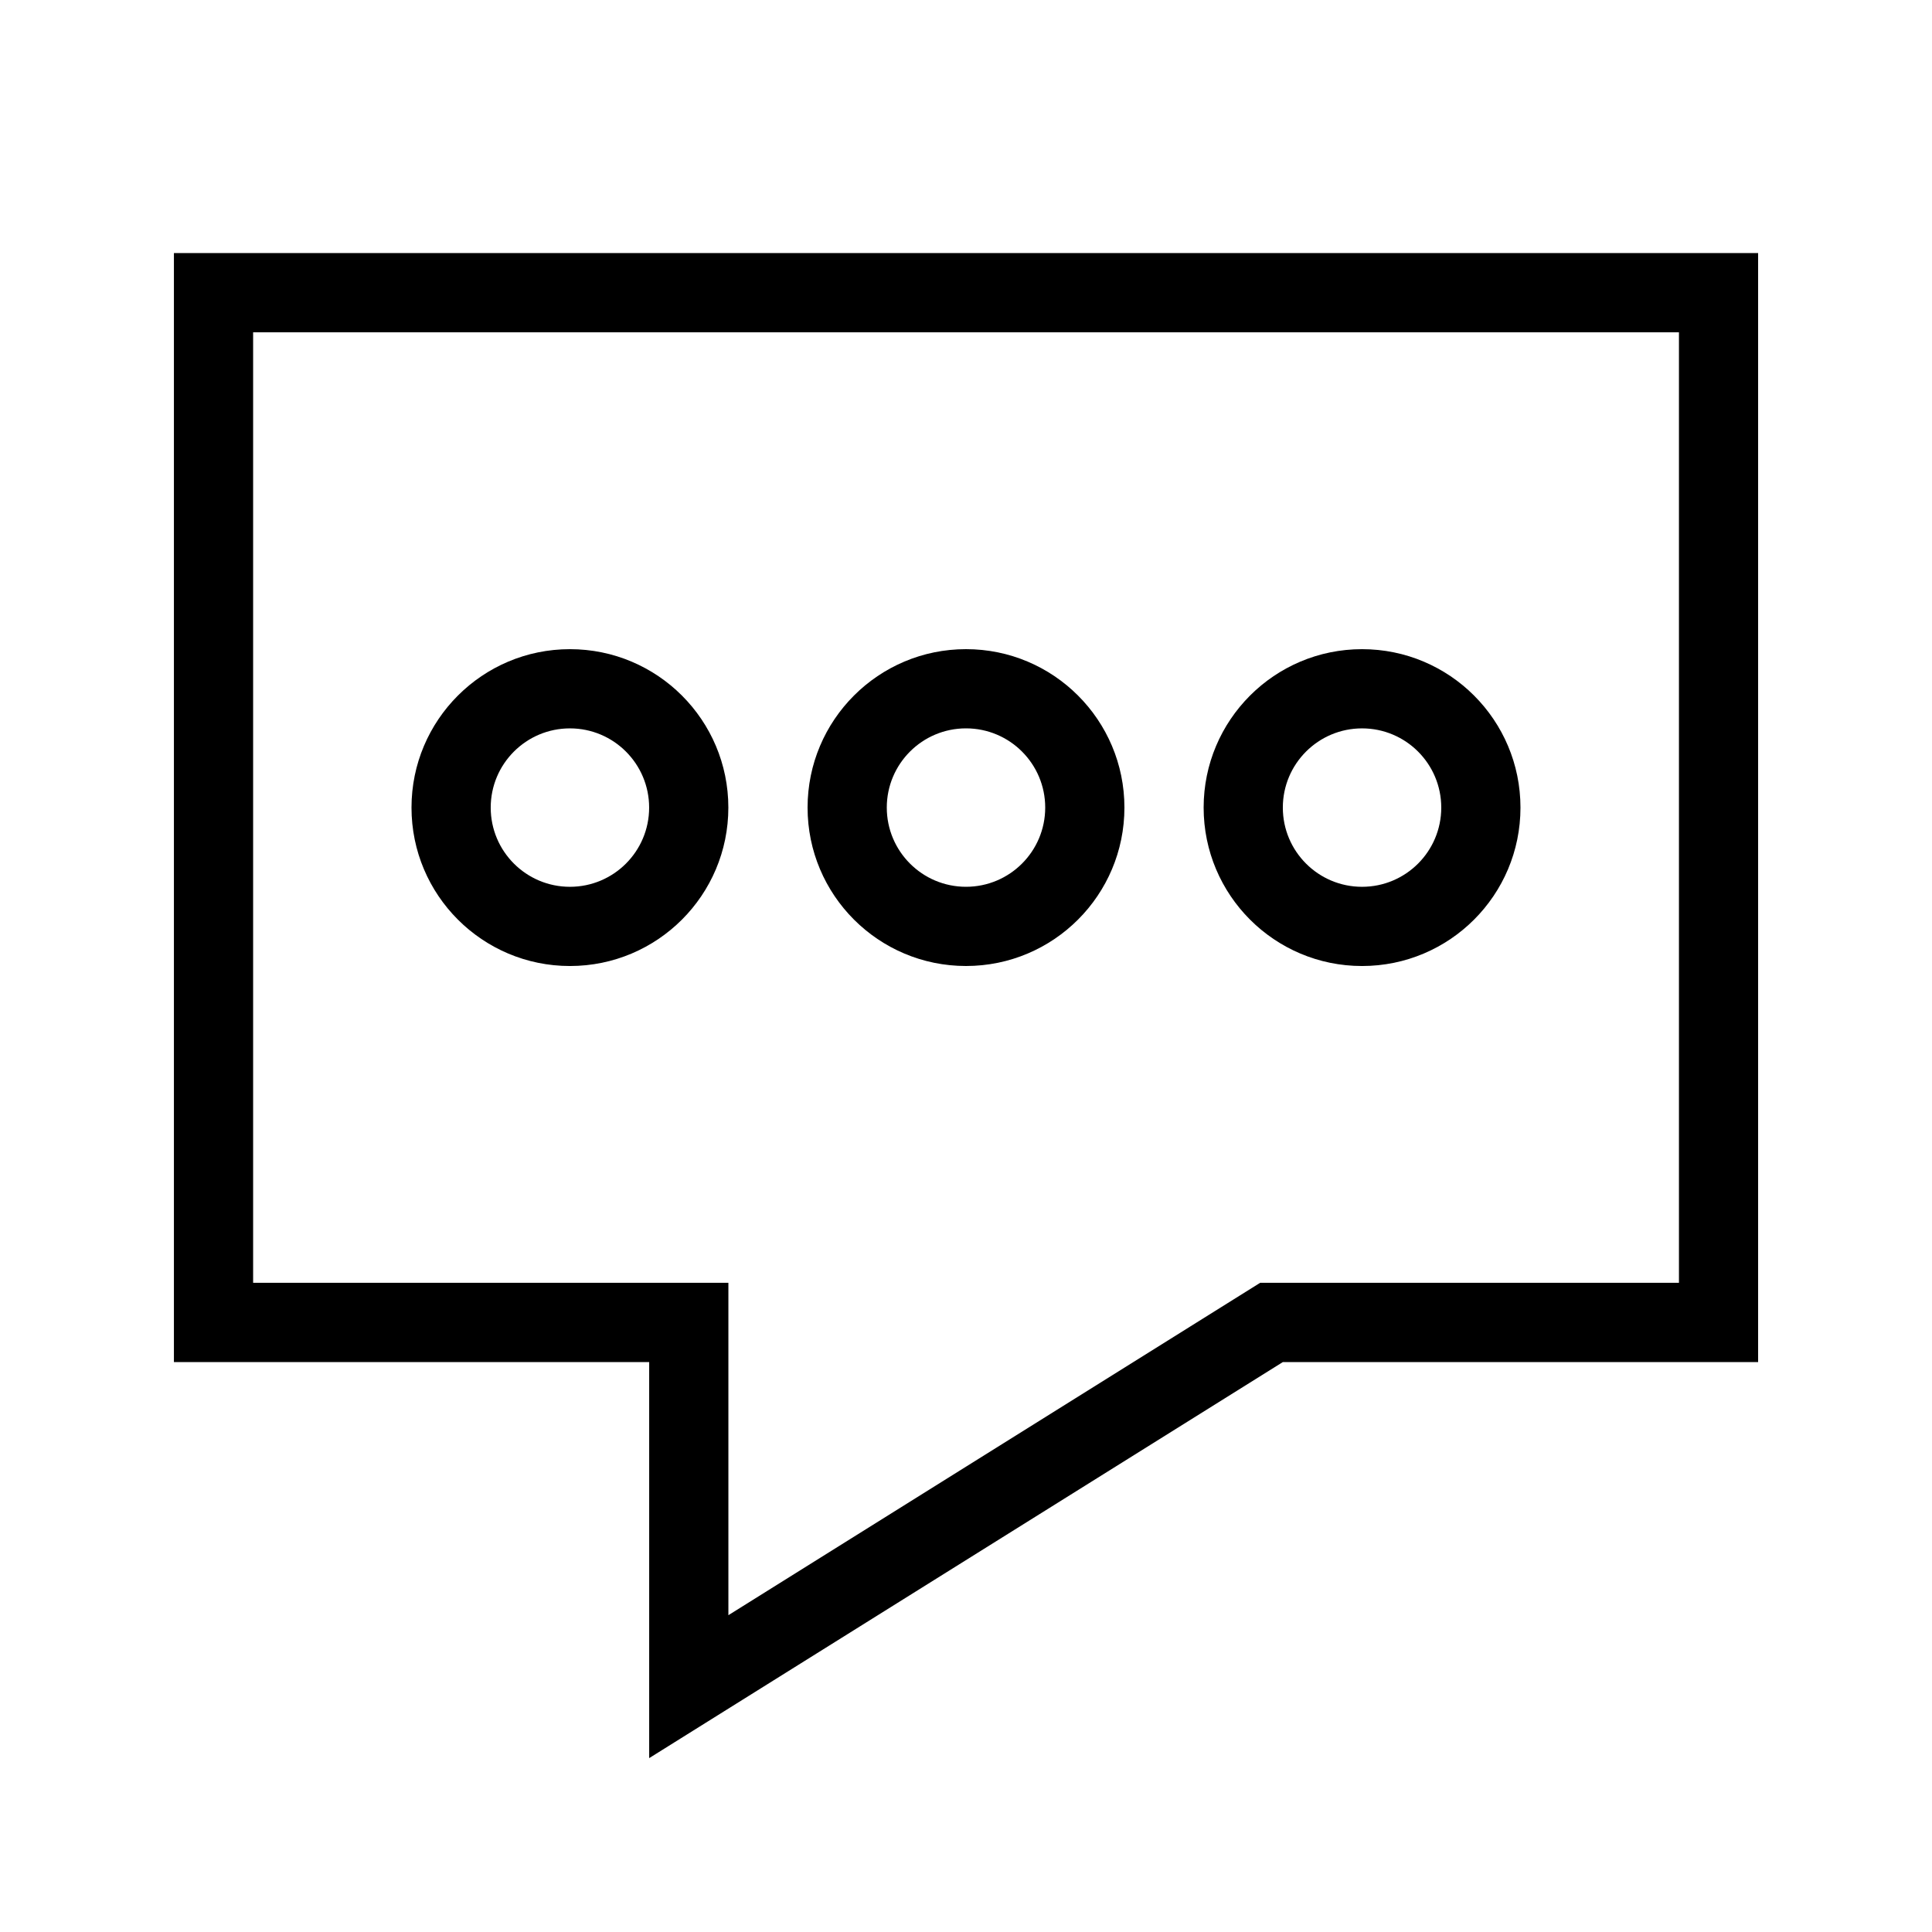 <?xml version="1.0" encoding="UTF-8"?>
<!-- Uploaded to: SVG Repo, www.svgrepo.com, Generator: SVG Repo Mixer Tools -->
<svg fill="#000000" width="800px" height="800px" version="1.1" viewBox="144 144 512 512" xmlns="http://www.w3.org/2000/svg">
 <g fill-rule="evenodd">
  <path d="m337.02 358.02c0 23.188-18.797 41.984-41.984 41.984s-41.984-18.797-41.984-41.984 18.797-41.984 41.984-41.984 41.984 18.797 41.984 41.984zm-20.992 0c0 11.594-9.398 20.992-20.992 20.992s-20.992-9.398-20.992-20.992 9.398-20.992 20.992-20.992 20.992 9.398 20.992 20.992z"/>
  <path d="m400 400c23.188 0 41.984-18.797 41.984-41.984s-18.797-41.984-41.984-41.984-41.984 18.797-41.984 41.984 18.797 41.984 41.984 41.984zm0-20.992c11.594 0 20.992-9.398 20.992-20.992s-9.398-20.992-20.992-20.992-20.992 9.398-20.992 20.992 9.398 20.992 20.992 20.992z"/>
  <path d="m546.94 358.02c0 23.188-18.793 41.984-41.984 41.984-23.188 0-41.98-18.797-41.98-41.984s18.793-41.984 41.98-41.984c23.191 0 41.984 18.797 41.984 41.984zm-20.992 0c0 11.594-9.395 20.992-20.992 20.992-11.594 0-20.992-9.398-20.992-20.992s9.398-20.992 20.992-20.992c11.598 0 20.992 9.398 20.992 20.992z"/>
  <path d="m609.92 211.07v293.89h-125.95l-167.93 104.96v-104.96h-125.95v-293.89zm-131.97 272.89-140.92 88.082v-88.082h-125.95v-251.9h377.86v251.9z"/>
 </g>
</svg>